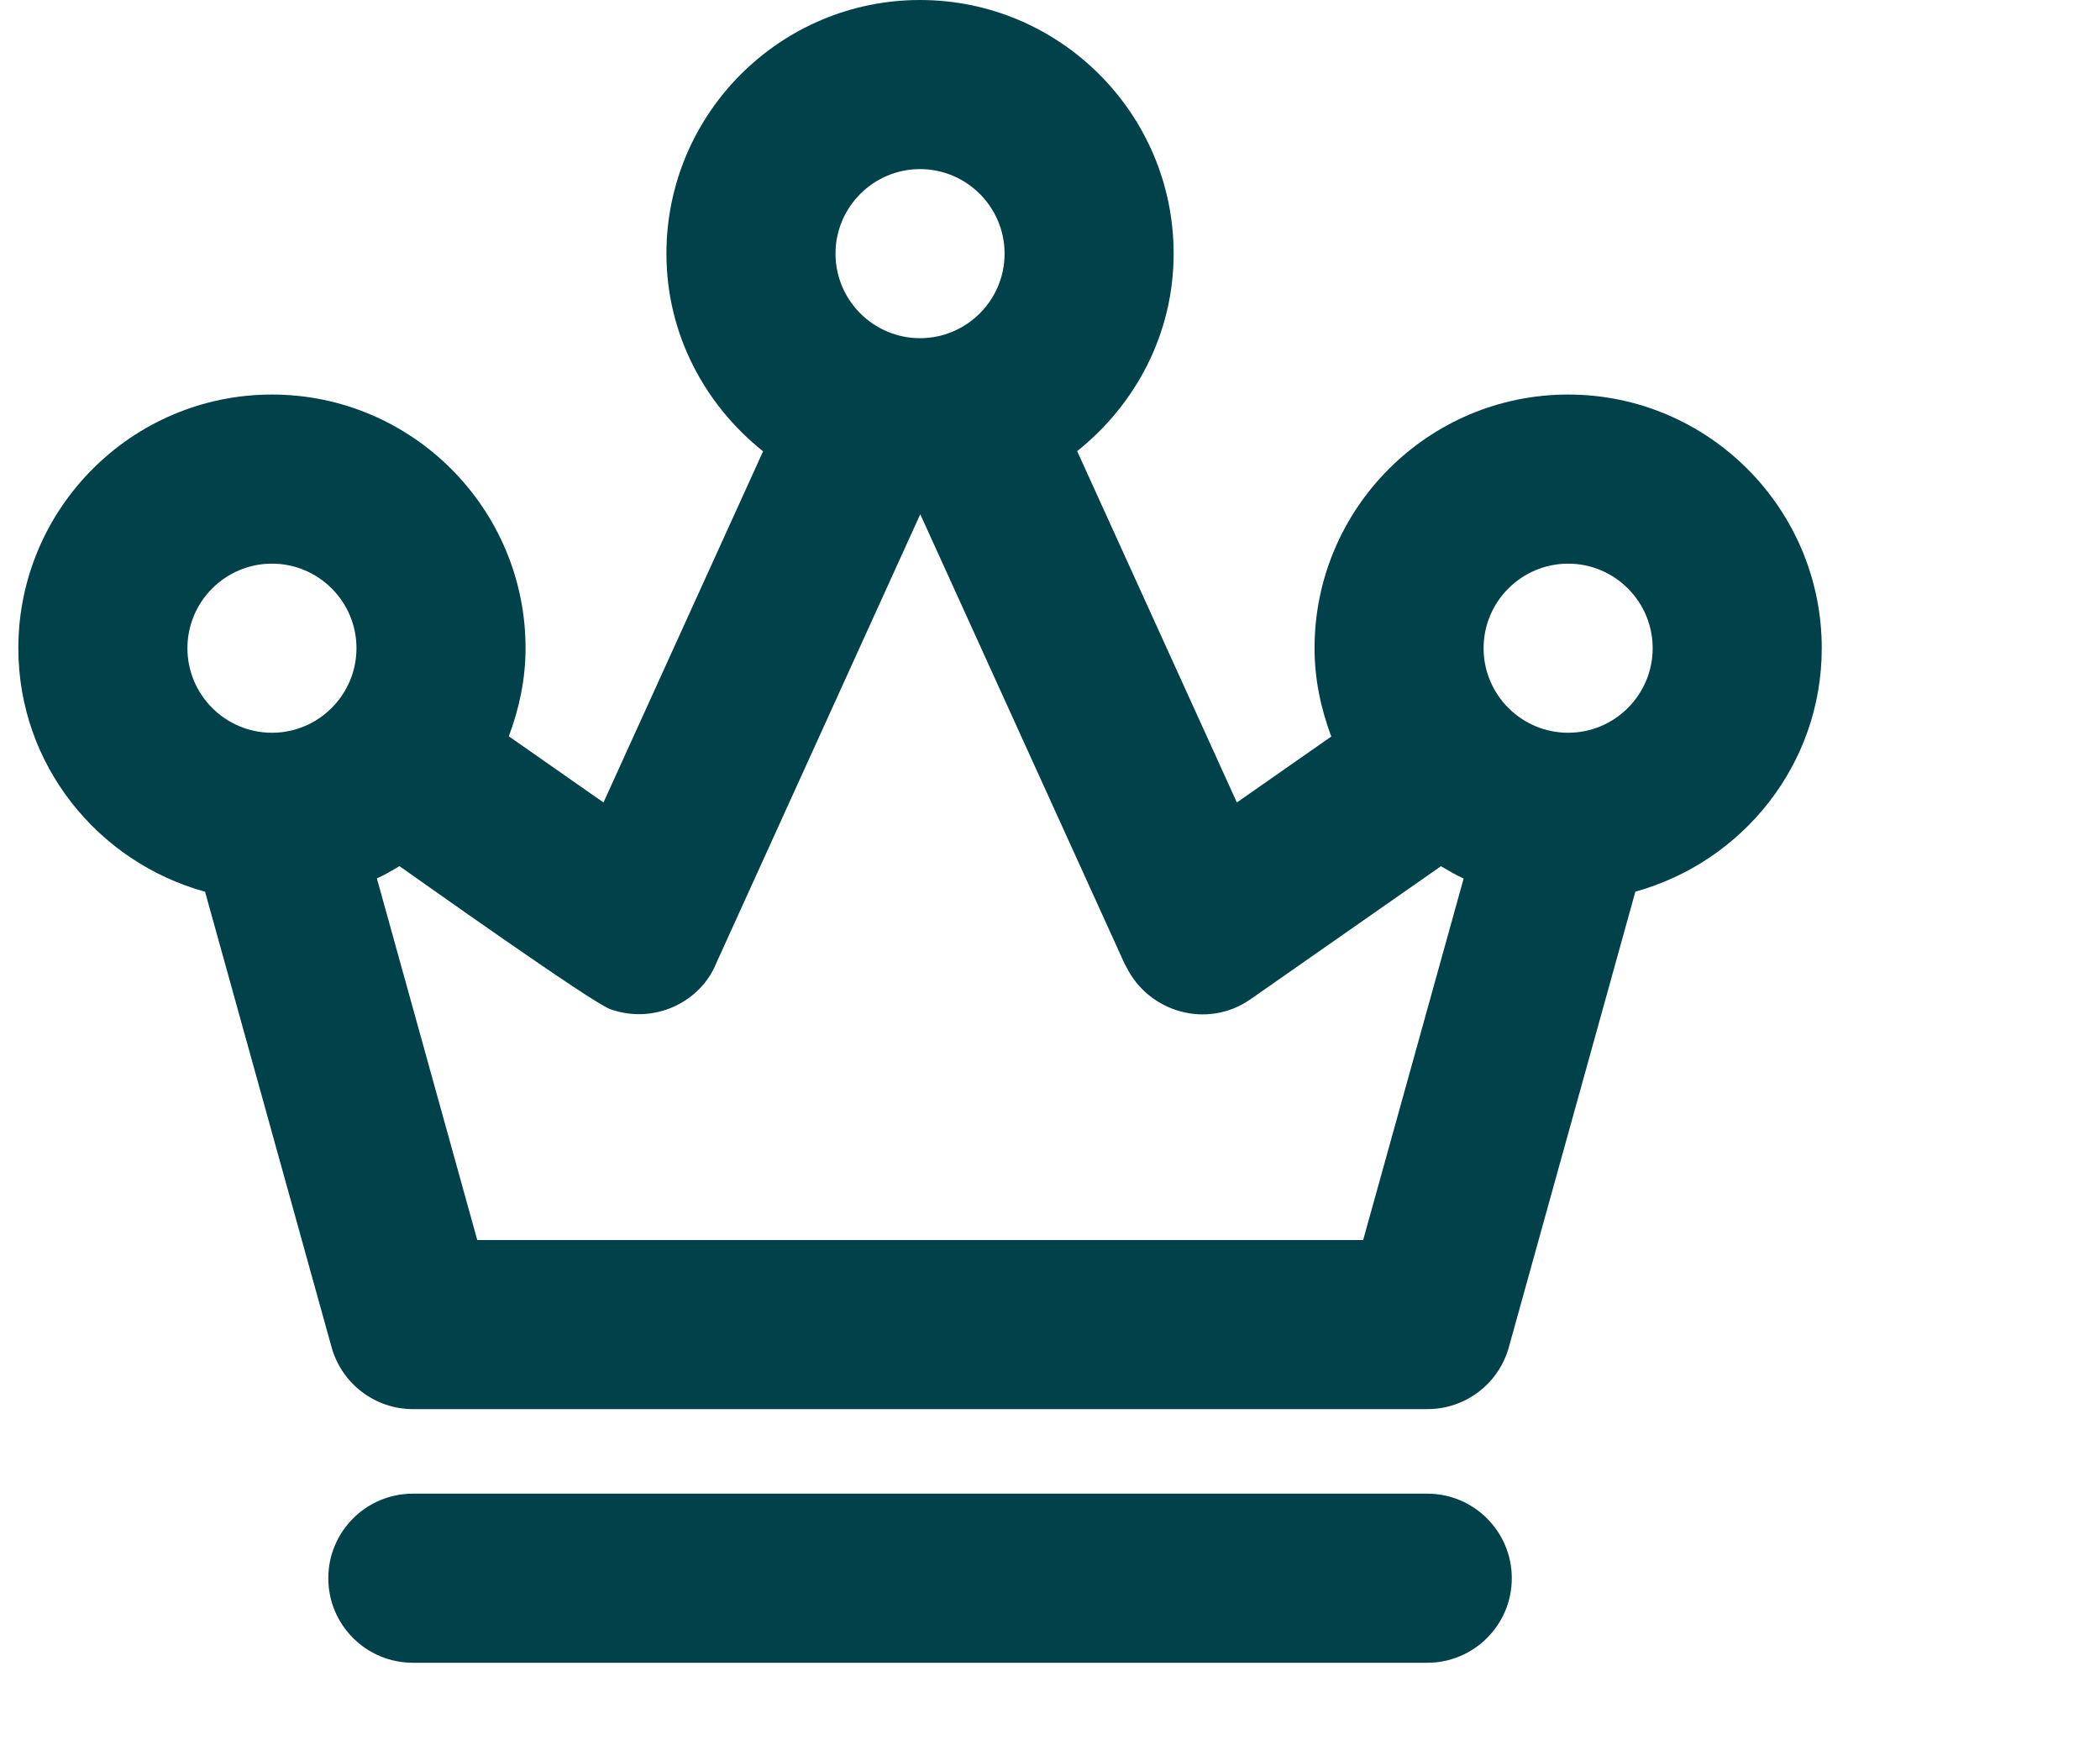 <?xml version="1.0" encoding="UTF-8"?> <svg xmlns="http://www.w3.org/2000/svg" width="72" height="60" viewBox="0 0 72 60" fill="none"><g clip-path="url(#clip0_0_141)"><path d="M53.765 13.525C48.969 13.525 45.07 17.427 45.07 22.22C45.07 23.289 45.29 24.301 45.644 25.248L42.407 27.509L36.931 15.465C38.931 13.871 40.239 11.444 40.239 8.695C40.239 3.899 36.338 0 31.544 0C26.751 0 22.849 3.899 22.849 8.695C22.849 11.448 24.162 13.877 26.163 15.471L20.691 27.509L17.445 25.24C17.799 24.297 18.019 23.287 18.019 22.22C18.019 17.427 14.118 13.525 9.324 13.525C4.528 13.525 0.629 17.427 0.629 22.22C0.629 26.216 3.354 29.555 7.031 30.569L11.368 46.182C11.718 47.436 12.858 48.305 14.16 48.305H21.889H41.211H48.94C50.242 48.305 51.384 47.438 51.732 46.182L56.07 30.566C59.741 29.547 62.46 26.212 62.46 22.22C62.46 17.425 58.559 13.525 53.765 13.525ZM31.544 5.797C33.142 5.797 34.443 7.097 34.443 8.695C34.443 10.293 33.142 11.593 31.544 11.593C29.947 11.593 28.646 10.293 28.646 8.695C28.646 7.097 29.947 5.797 31.544 5.797ZM9.324 19.322C10.922 19.322 12.222 20.622 12.222 22.22C12.222 23.818 10.922 25.119 9.324 25.119C7.726 25.119 6.426 23.818 6.426 22.22C6.426 20.622 7.726 19.322 9.324 19.322ZM46.737 42.508H41.211H21.889H16.363L12.922 30.113C13.19 29.99 13.444 29.841 13.697 29.692C14.263 30.086 20.272 34.362 20.921 34.594C22.453 35.139 24.032 34.328 24.554 33.025L31.552 17.628C31.554 17.631 38.551 33.025 38.553 33.027C38.587 33.102 38.614 33.137 38.614 33.137C39.366 34.683 41.373 35.301 42.875 34.254L49.404 29.694C49.659 29.843 49.912 29.994 50.182 30.117L46.737 42.508ZM53.765 25.119C52.167 25.119 50.866 23.818 50.866 22.22C50.866 20.622 52.167 19.322 53.765 19.322C55.363 19.322 56.663 20.622 56.663 22.22C56.663 23.818 55.363 25.119 53.765 25.119Z" fill="#00414A"></path><path d="M14.155 57H48.934C50.534 57 51.833 55.702 51.833 54.102C51.833 52.502 50.534 51.203 48.934 51.203H14.155C12.555 51.203 11.256 52.502 11.256 54.102C11.256 55.702 12.555 57 14.155 57Z" fill="#00414A"></path></g><defs><clipPath id="clip0_0_141"><rect width="71.25" height="60" fill="white"></rect></clipPath></defs></svg> 